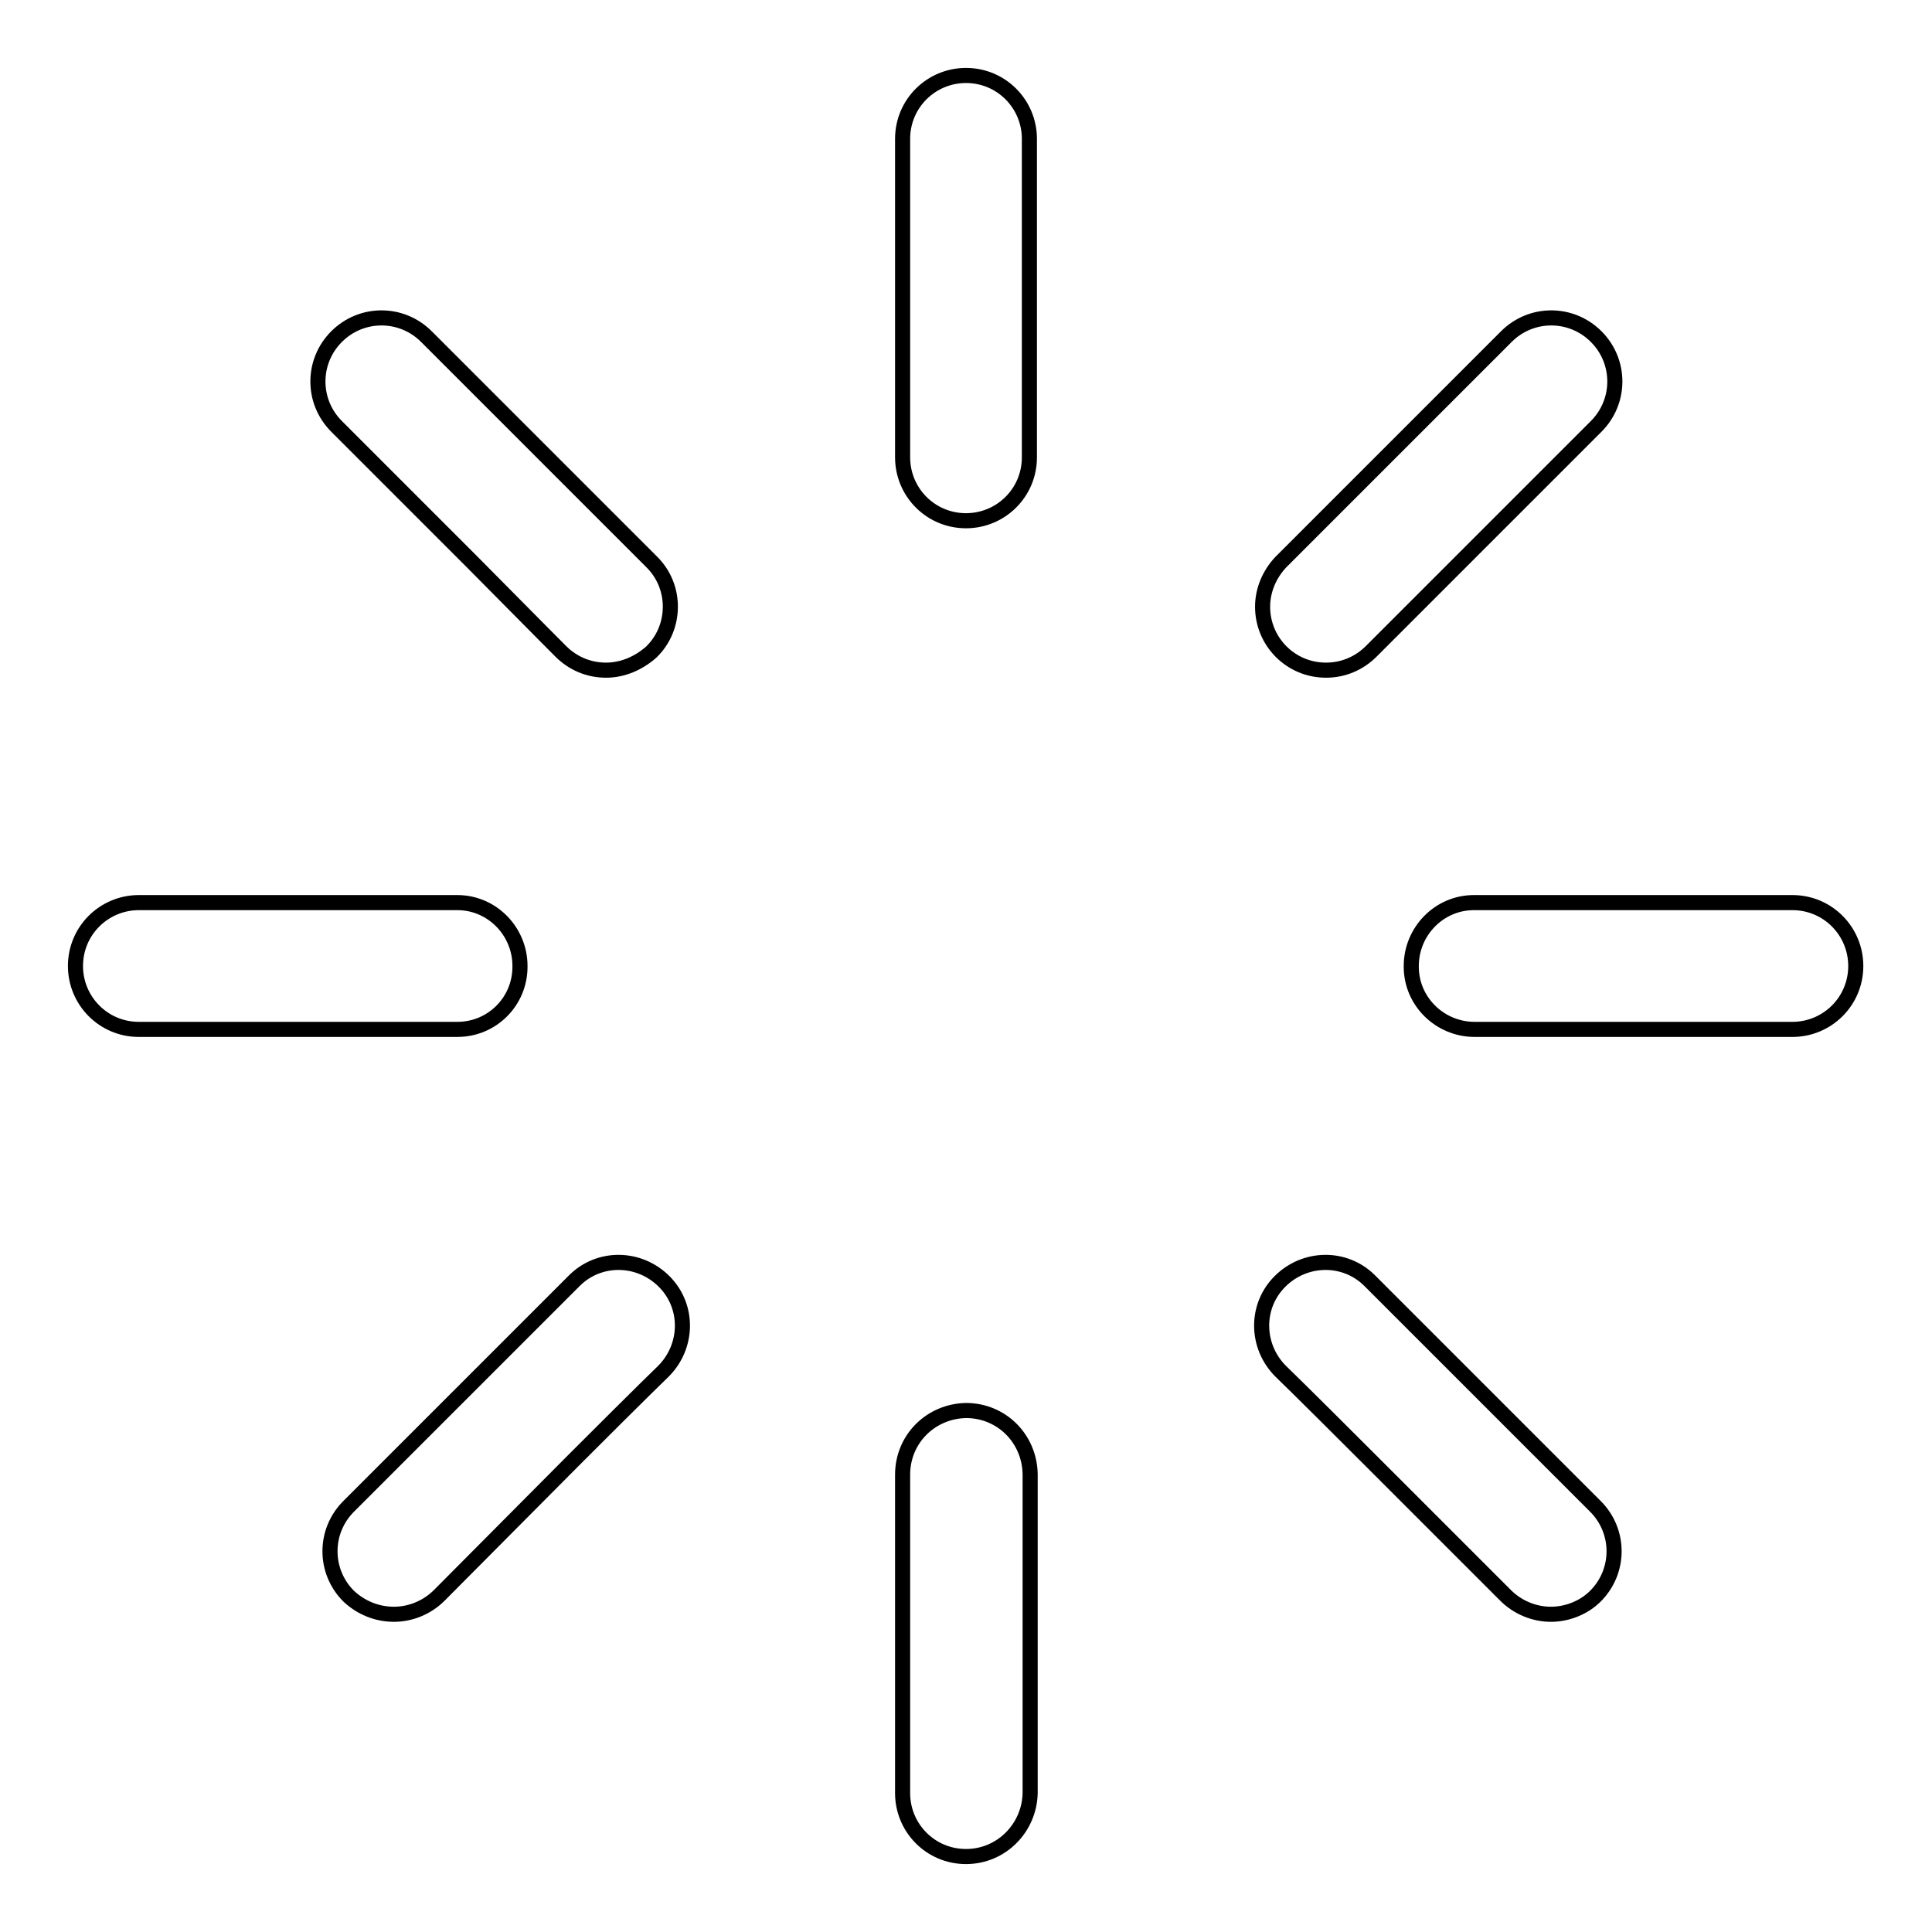 <?xml version="1.0" encoding="utf-8"?>
<!-- Svg Vector Icons : http://www.onlinewebfonts.com/icon -->
<!DOCTYPE svg PUBLIC "-//W3C//DTD SVG 1.1//EN" "http://www.w3.org/Graphics/SVG/1.1/DTD/svg11.dtd">
<svg version="1.1" xmlns="http://www.w3.org/2000/svg" xmlns:xlink="http://www.w3.org/1999/xlink" x="0px" y="0px" viewBox="0 0 256 256" enable-background="new 0 0 256 256" xml:space="preserve">
<g> <path stroke-width="2" fill-opacity="0" stroke="#000000"  d="M128,69L128,69c-4.7,0-8.4-3.8-8.4-8.4v-0.1c0,0,0-3.1,0-16.8V18.4c0-4.7,3.8-8.4,8.4-8.4 c4.7,0,8.4,3.8,8.4,8.4v25.3c0,13.9,0,16.8,0,16.9C136.4,65.3,132.6,69,128,69z M128,246c-4.7,0-8.4-3.8-8.4-8.4v-25.4 c0-13.6,0-16.6,0-16.7c0,0,0-0.1,0-0.1c0-4.7,3.7-8.4,8.4-8.5c4.7,0,8.4,3.7,8.5,8.4l0,0c0,0.1,0,3.1,0,16.9v25.4 C136.4,242.2,132.7,246,128,246C128,246,128,246,128,246z M80.3,88.8c-2.3,0-4.4-0.9-6-2.5c0,0-2.2-2.2-11.8-11.9L44.6,56.5 c-3.3-3.3-3.3-8.6,0-11.9c3.3-3.3,8.6-3.3,11.9,0l0,0l17.9,17.9c9.8,9.8,11.9,11.9,12,12c3.3,3.3,3.2,8.7-0.1,11.9 C84.6,87.9,82.5,88.8,80.3,88.8z M205.5,213.9c-2.2,0-4.4-0.9-6-2.5l-17.9-17.9c-9.7-9.7-11.9-11.8-11.9-11.8 c-3.3-3.3-3.4-8.6-0.1-11.9c3.3-3.3,8.6-3.4,11.9-0.1c0.1,0.1,2.2,2.2,12,12l17.9,17.9c3.3,3.3,3.3,8.6,0,11.9 C209.9,213,207.7,213.9,205.5,213.9z M52.2,213.9c2.2,0,4.4-0.9,6-2.5L76,193.5c9.7-9.7,11.9-11.8,11.9-11.8 c3.3-3.3,3.4-8.6,0.1-11.9s-8.6-3.4-11.9-0.1l0,0c-0.1,0.1-2.2,2.2-12,12l-17.9,17.9c-3.3,3.3-3.3,8.6,0,11.9 C47.8,213,49.9,213.9,52.2,213.9z M60.6,136.4L60.6,136.4c-0.1,0-3.2,0-16.9,0H18.4c-4.7,0-8.4-3.8-8.4-8.4c0-4.7,3.8-8.4,8.4-8.4 h25.3c13.9,0,16.8,0,16.9,0c4.6,0,8.3,3.8,8.3,8.4v0.1C68.9,132.7,65.2,136.4,60.6,136.4z M195.4,136.4c-4.6,0-8.4-3.7-8.4-8.3V128 c0-4.6,3.7-8.4,8.3-8.4c0.1,0,3.1,0,16.9,0h25.3c4.7,0,8.4,3.8,8.4,8.4c0,4.7-3.8,8.4-8.4,8.4l0,0h-25.3 C198.6,136.4,195.5,136.4,195.4,136.4L195.4,136.4L195.4,136.4z M175.7,88.8c-4.7,0-8.4-3.8-8.4-8.4c0-2.2,0.9-4.3,2.4-5.9 c0.1-0.1,2.2-2.2,12-12l17.9-17.9c3.3-3.3,8.6-3.3,11.9,0c3.3,3.3,3.3,8.6,0,11.9l0,0l-17.9,17.9c-8.2,8.2-11,11-11.7,11.7 l-0.2,0.2C180.1,87.9,178,88.8,175.7,88.8L175.7,88.8z"/></g>
</svg>